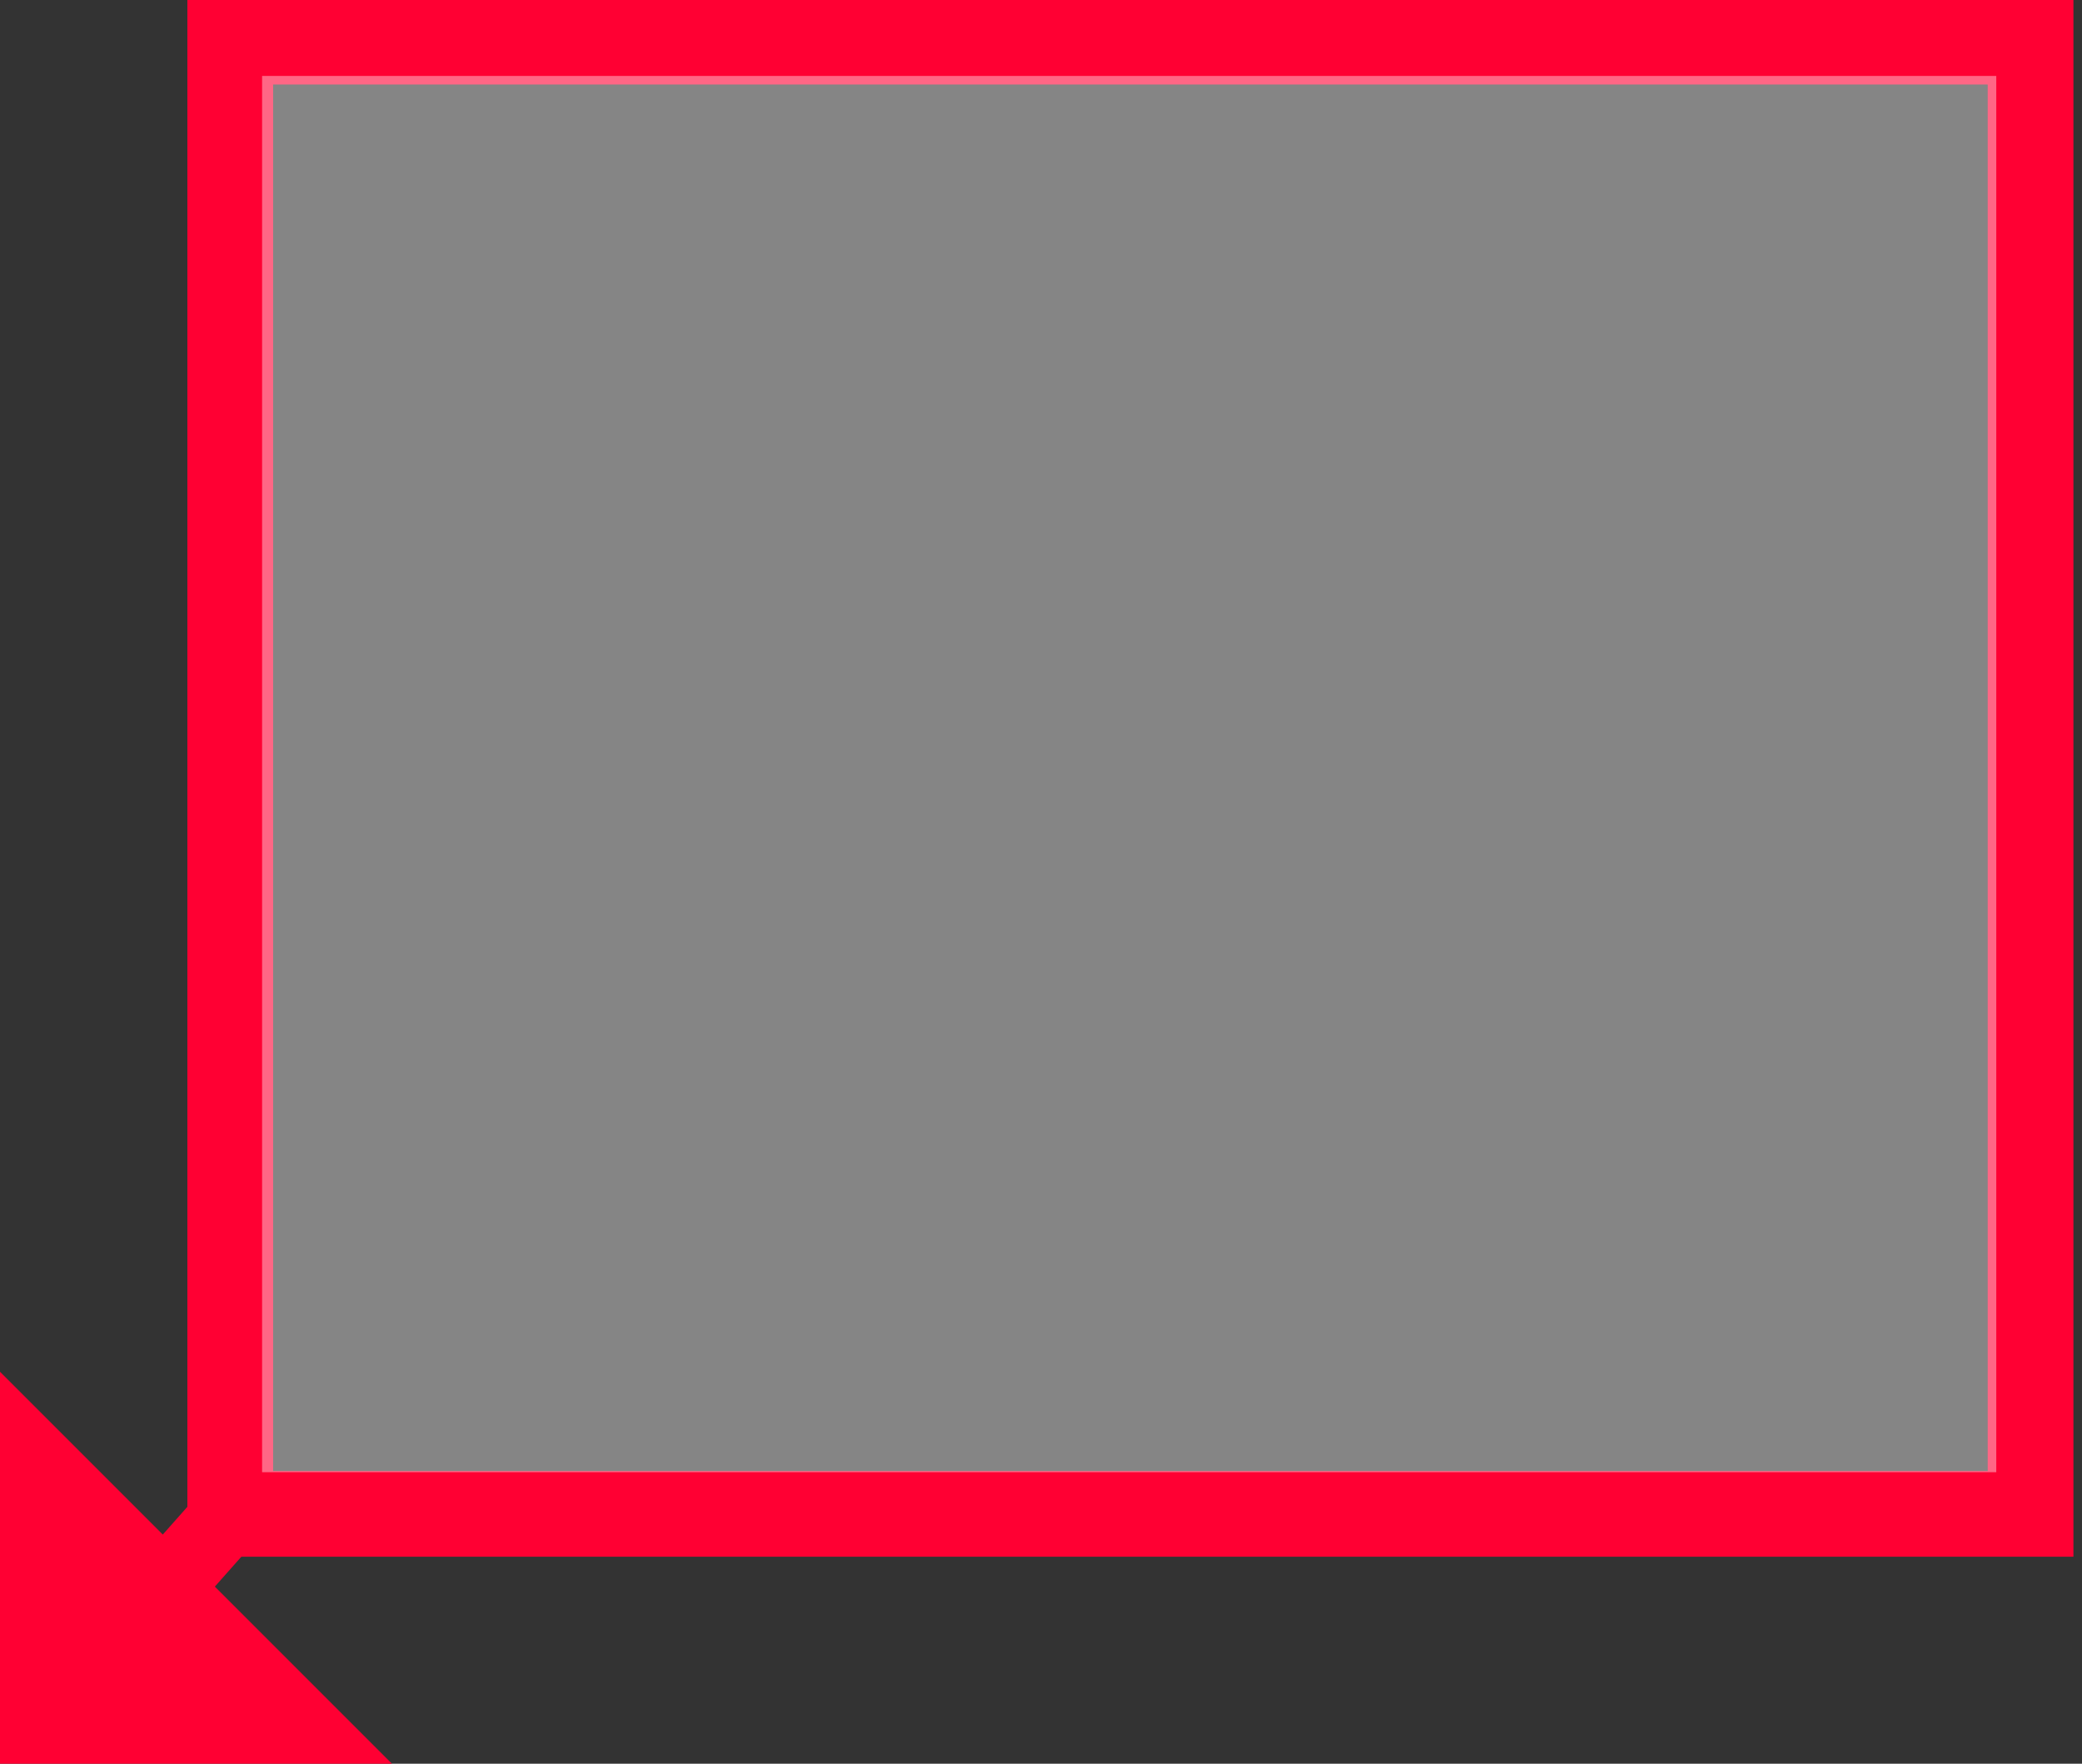 <?xml version="1.0" encoding="utf-8"?>
<!-- Generator: Adobe Illustrator 26.5.3, SVG Export Plug-In . SVG Version: 6.00 Build 0)  -->
<svg version="1.1" id="Ebene_1" xmlns="http://www.w3.org/2000/svg" xmlns:xlink="http://www.w3.org/1999/xlink" x="0px" y="0px"
	 viewBox="0 0 85 72" style="enable-background:new 0 0 85 72;" xml:space="preserve">
<rect x="0" y="0" width="85" height="72" fill="#333333" stroke="none"/>
<style type="text/css">
	.st0{fill:#FFFFFF;}
	.st1{fill:none;stroke:#FF0033;stroke-width:3.5;stroke-miterlimit:10;}
	.st2{opacity:0.4;fill:#FFFFFF;enable-background:new    ;}
	.st3{fill:#FF0033;}
	.st4{fill:none;stroke:#FF0033;stroke-width:3;stroke-miterlimit:10;}
</style>
<path class="st0" d="M25,0"/>
<rect x="9.4" y="1.7" class="st1" width="73.5" height="60.1"/>
<rect x="10.7" y="3.1" class="st2" width="70.8" height="57"/>
<polygon class="st3" points="16,72 0,72 0,56 "/>
<line class="st4" x1="9.4" y1="61.8" x2="1.6" y2="70.6"/>
</svg>
